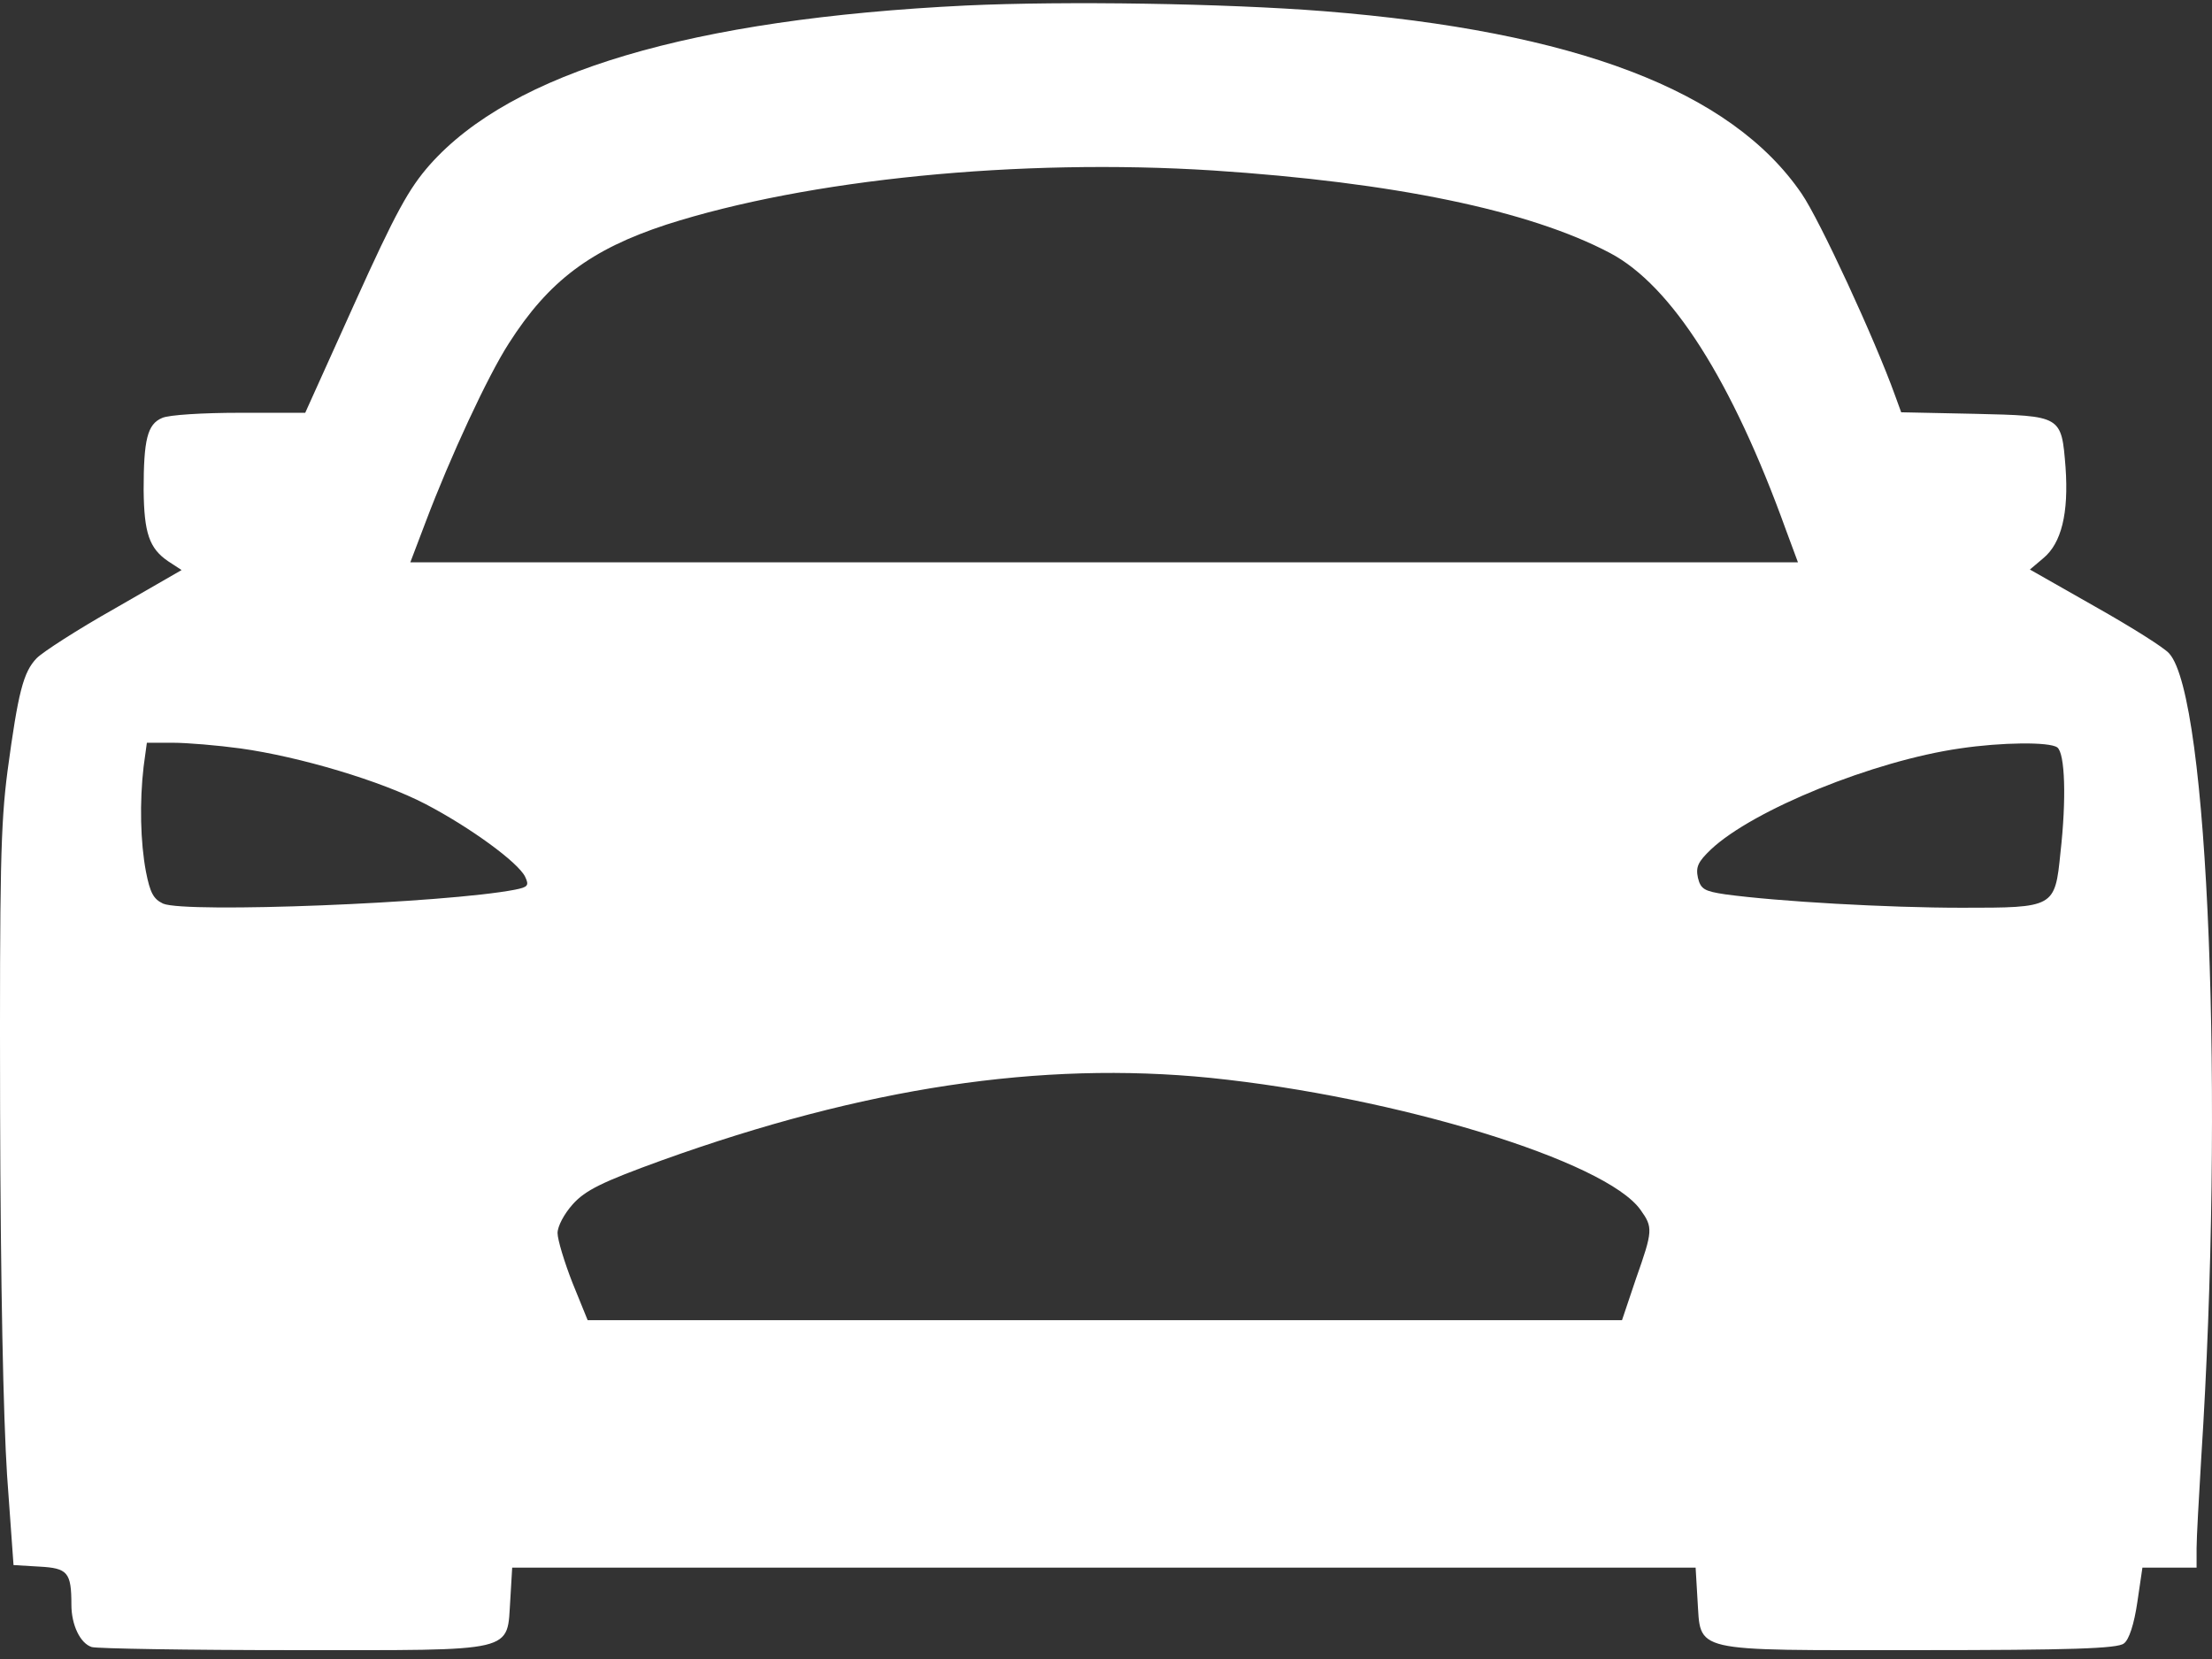 <?xml version="1.0" encoding="UTF-8"?> <svg xmlns="http://www.w3.org/2000/svg" width="184" height="138" viewBox="0 0 184 138" fill="none"><rect x="0" y="0" width="184" height="138" fill="#333333" stroke="none"/><path d="M80.348 0.458C57.51 1.573 42.605 5.99 35.749 13.71C34.016 15.682 32.938 17.612 29.51 25.203L25.389 34.337H19.92C16.916 34.337 14.027 34.509 13.488 34.766C12.256 35.281 11.948 36.568 11.948 40.77C11.986 44.33 12.41 45.616 13.989 46.688L15.106 47.418L9.521 50.634C6.479 52.349 3.552 54.236 3.051 54.751C1.934 55.909 1.51 57.581 0.625 64.143C0.047 68.603 -0.03 72.42 0.008 92.233C0.047 106.943 0.278 117.879 0.586 122.682L1.125 130.187L3.282 130.315C5.631 130.444 5.939 130.787 5.939 133.489C5.939 135.162 6.671 136.705 7.634 137.006C8.058 137.134 15.645 137.263 24.465 137.263C43.221 137.263 42.143 137.52 42.451 133.017L42.605 130.401H91.826H141.046L141.2 133.017C141.508 137.52 140.392 137.263 159.571 137.263C172.204 137.263 176.171 137.134 176.672 136.705C177.095 136.405 177.519 135.119 177.789 133.275L178.212 130.401H180.446H182.718V128.772C182.718 127.914 182.911 124.526 183.103 121.309C185.029 91.418 183.72 58.01 180.446 54.365C180.061 53.893 177.249 52.135 174.284 50.462L168.853 47.375L169.97 46.431C171.472 45.188 172.088 42.7 171.819 38.883C171.472 34.552 171.511 34.595 164.27 34.423L158.146 34.295L157.646 32.922C155.951 28.205 151.368 18.298 149.866 16.111C144.012 7.534 131.033 2.602 110.12 0.93C101.916 0.286 88.629 0.072 80.348 0.458ZM100.915 14.181C115.897 15.168 127.181 17.483 133.921 21.043C139.044 23.745 144.089 31.679 148.556 44.072L149.558 46.774H91.826H34.132L35.403 43.429C37.444 38.026 40.563 31.293 42.335 28.548C45.647 23.359 49.152 20.743 55.43 18.684C67.177 14.91 84.816 13.152 100.915 14.181ZM19.997 62.256C24.927 62.942 31.705 64.958 35.403 66.888C39.1 68.817 43.105 71.734 43.683 72.934C44.03 73.664 43.914 73.792 42.836 74.007C37.097 75.122 15.452 75.979 13.565 75.165C12.756 74.779 12.487 74.264 12.14 72.506C11.678 70.061 11.601 66.716 11.948 63.757L12.217 61.784H14.374C15.568 61.784 18.11 61.999 19.997 62.256ZM171.126 62.17C171.78 62.642 171.896 66.502 171.395 70.919C170.933 75.508 170.895 75.508 163.192 75.508C157.03 75.508 147.902 74.993 143.511 74.393C141.778 74.135 141.47 73.964 141.239 73.02C141.046 72.12 141.239 71.691 142.317 70.662C145.822 67.359 155.874 63.285 163.038 62.256C166.504 61.741 170.471 61.699 171.126 62.17ZM100.684 89.66C116.166 91.247 133.575 96.564 136.463 100.639C137.503 102.097 137.503 102.354 136.078 106.385L134.923 109.816H91.903H48.883L47.611 106.685C46.957 105.013 46.379 103.126 46.379 102.568C46.379 102.011 46.918 100.982 47.65 100.167C48.69 99.009 50.076 98.323 55.045 96.522C71.875 90.475 86.549 88.245 100.684 89.66Z" fill="white"></path></svg> 